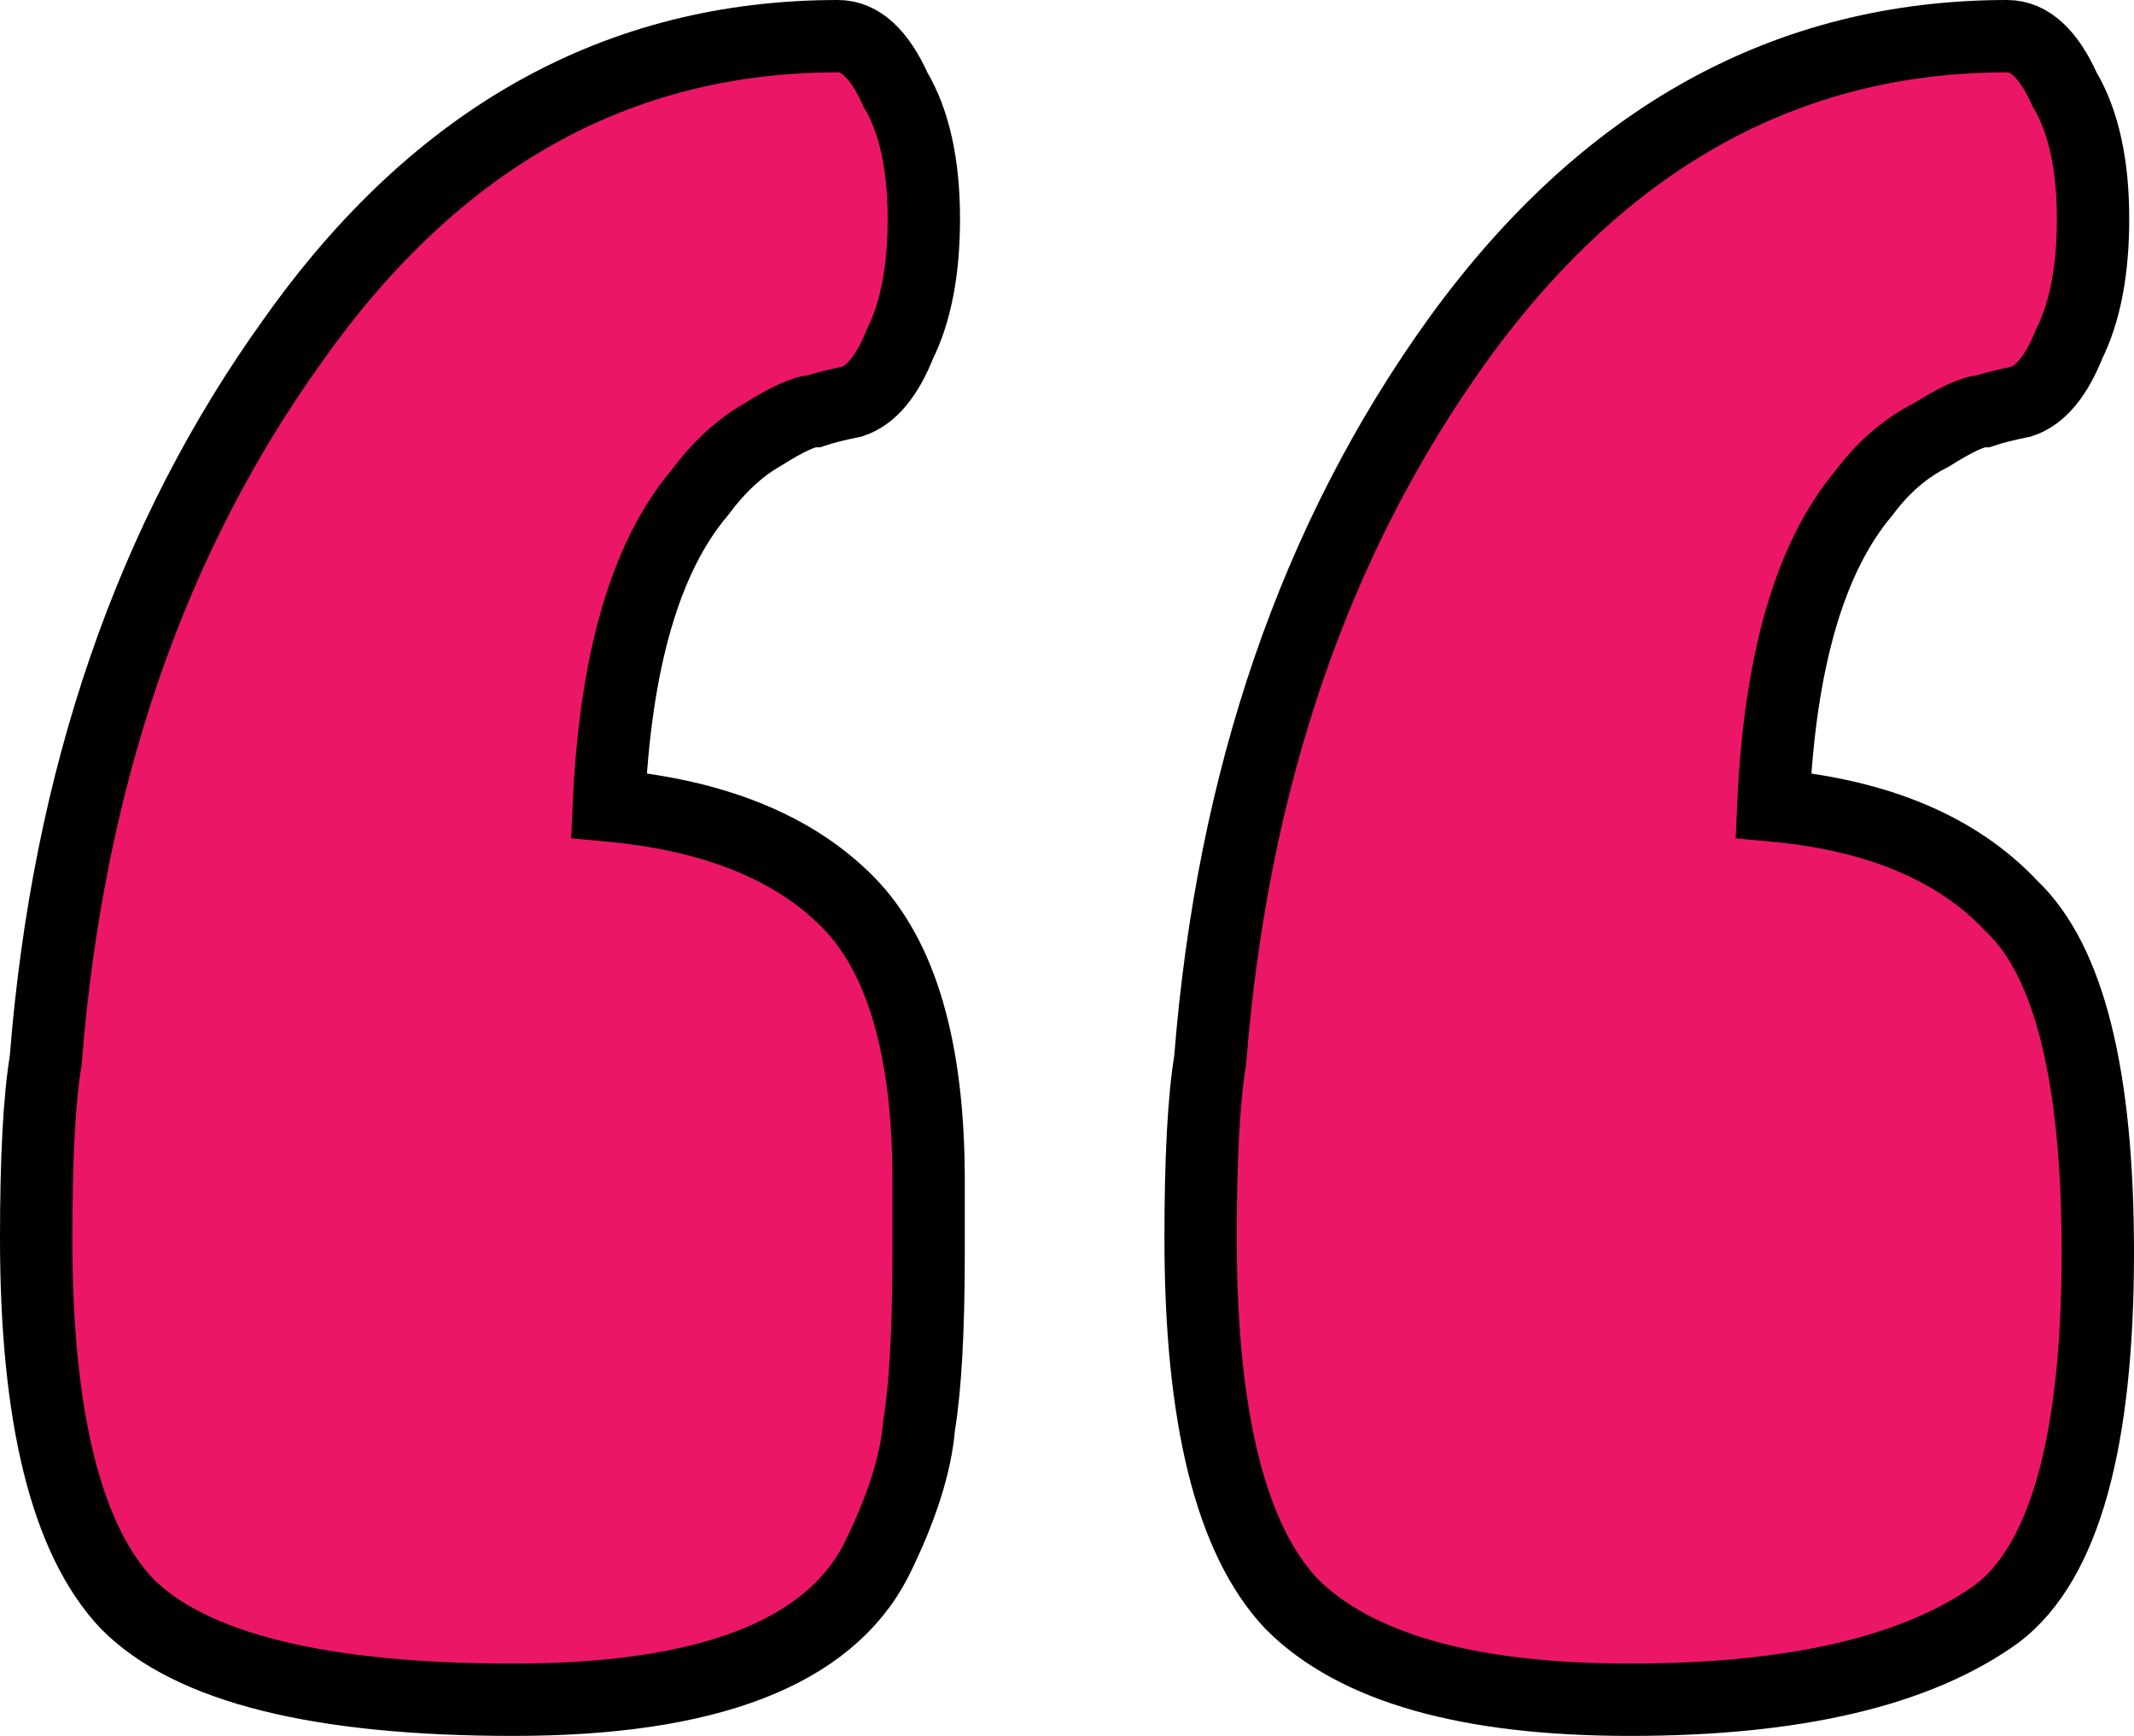 <svg width="59" height="48" viewBox="0 0 59 48" fill="none" xmlns="http://www.w3.org/2000/svg">
<path d="M16.833 22.272C19.736 22.538 21.935 23.424 23.431 24.931C24.926 26.437 25.674 29.008 25.674 32.642V34.636C25.674 36.763 25.586 38.358 25.41 39.422C25.322 40.486 24.926 41.726 24.222 43.145C22.903 45.715 19.56 47 14.194 47C8.829 47 5.266 46.114 3.507 44.341C1.836 42.568 1 39.2 1 34.237C1 32.021 1.088 30.381 1.264 29.318C1.88 21.518 4.167 14.871 8.125 9.376C12.083 3.792 17.097 1 23.167 1C23.782 1 24.31 1.487 24.75 2.462C25.278 3.349 25.542 4.545 25.542 6.052C25.542 7.47 25.322 8.622 24.882 9.509C24.53 10.395 24.09 10.927 23.562 11.104C23.123 11.193 22.771 11.281 22.507 11.37C22.243 11.37 21.759 11.591 21.056 12.035C20.44 12.389 19.868 12.921 19.34 13.63C17.845 15.403 17.009 18.283 16.833 22.272ZM49.028 22.272C51.931 22.538 54.13 23.468 55.625 25.064C57.208 26.57 58 29.761 58 34.636C58 39.865 57.076 43.189 55.229 44.607C53.03 46.202 49.644 47 45.069 47C40.583 47 37.461 46.114 35.701 44.341C34.03 42.568 33.194 39.2 33.194 34.237C33.194 32.021 33.282 30.381 33.458 29.318C34.074 21.518 36.361 14.871 40.319 9.376C44.366 3.792 49.424 1 55.493 1C56.109 1 56.637 1.487 57.076 2.462C57.604 3.349 57.868 4.545 57.868 6.052C57.868 7.47 57.648 8.622 57.208 9.509C56.856 10.395 56.417 10.927 55.889 11.104C55.449 11.193 55.097 11.281 54.833 11.37C54.569 11.37 54.086 11.591 53.382 12.035C52.678 12.389 52.062 12.921 51.535 13.63C50.039 15.403 49.204 18.283 49.028 22.272Z" fill="#EC1667" stroke="black" stroke-width="2"/>
</svg>

